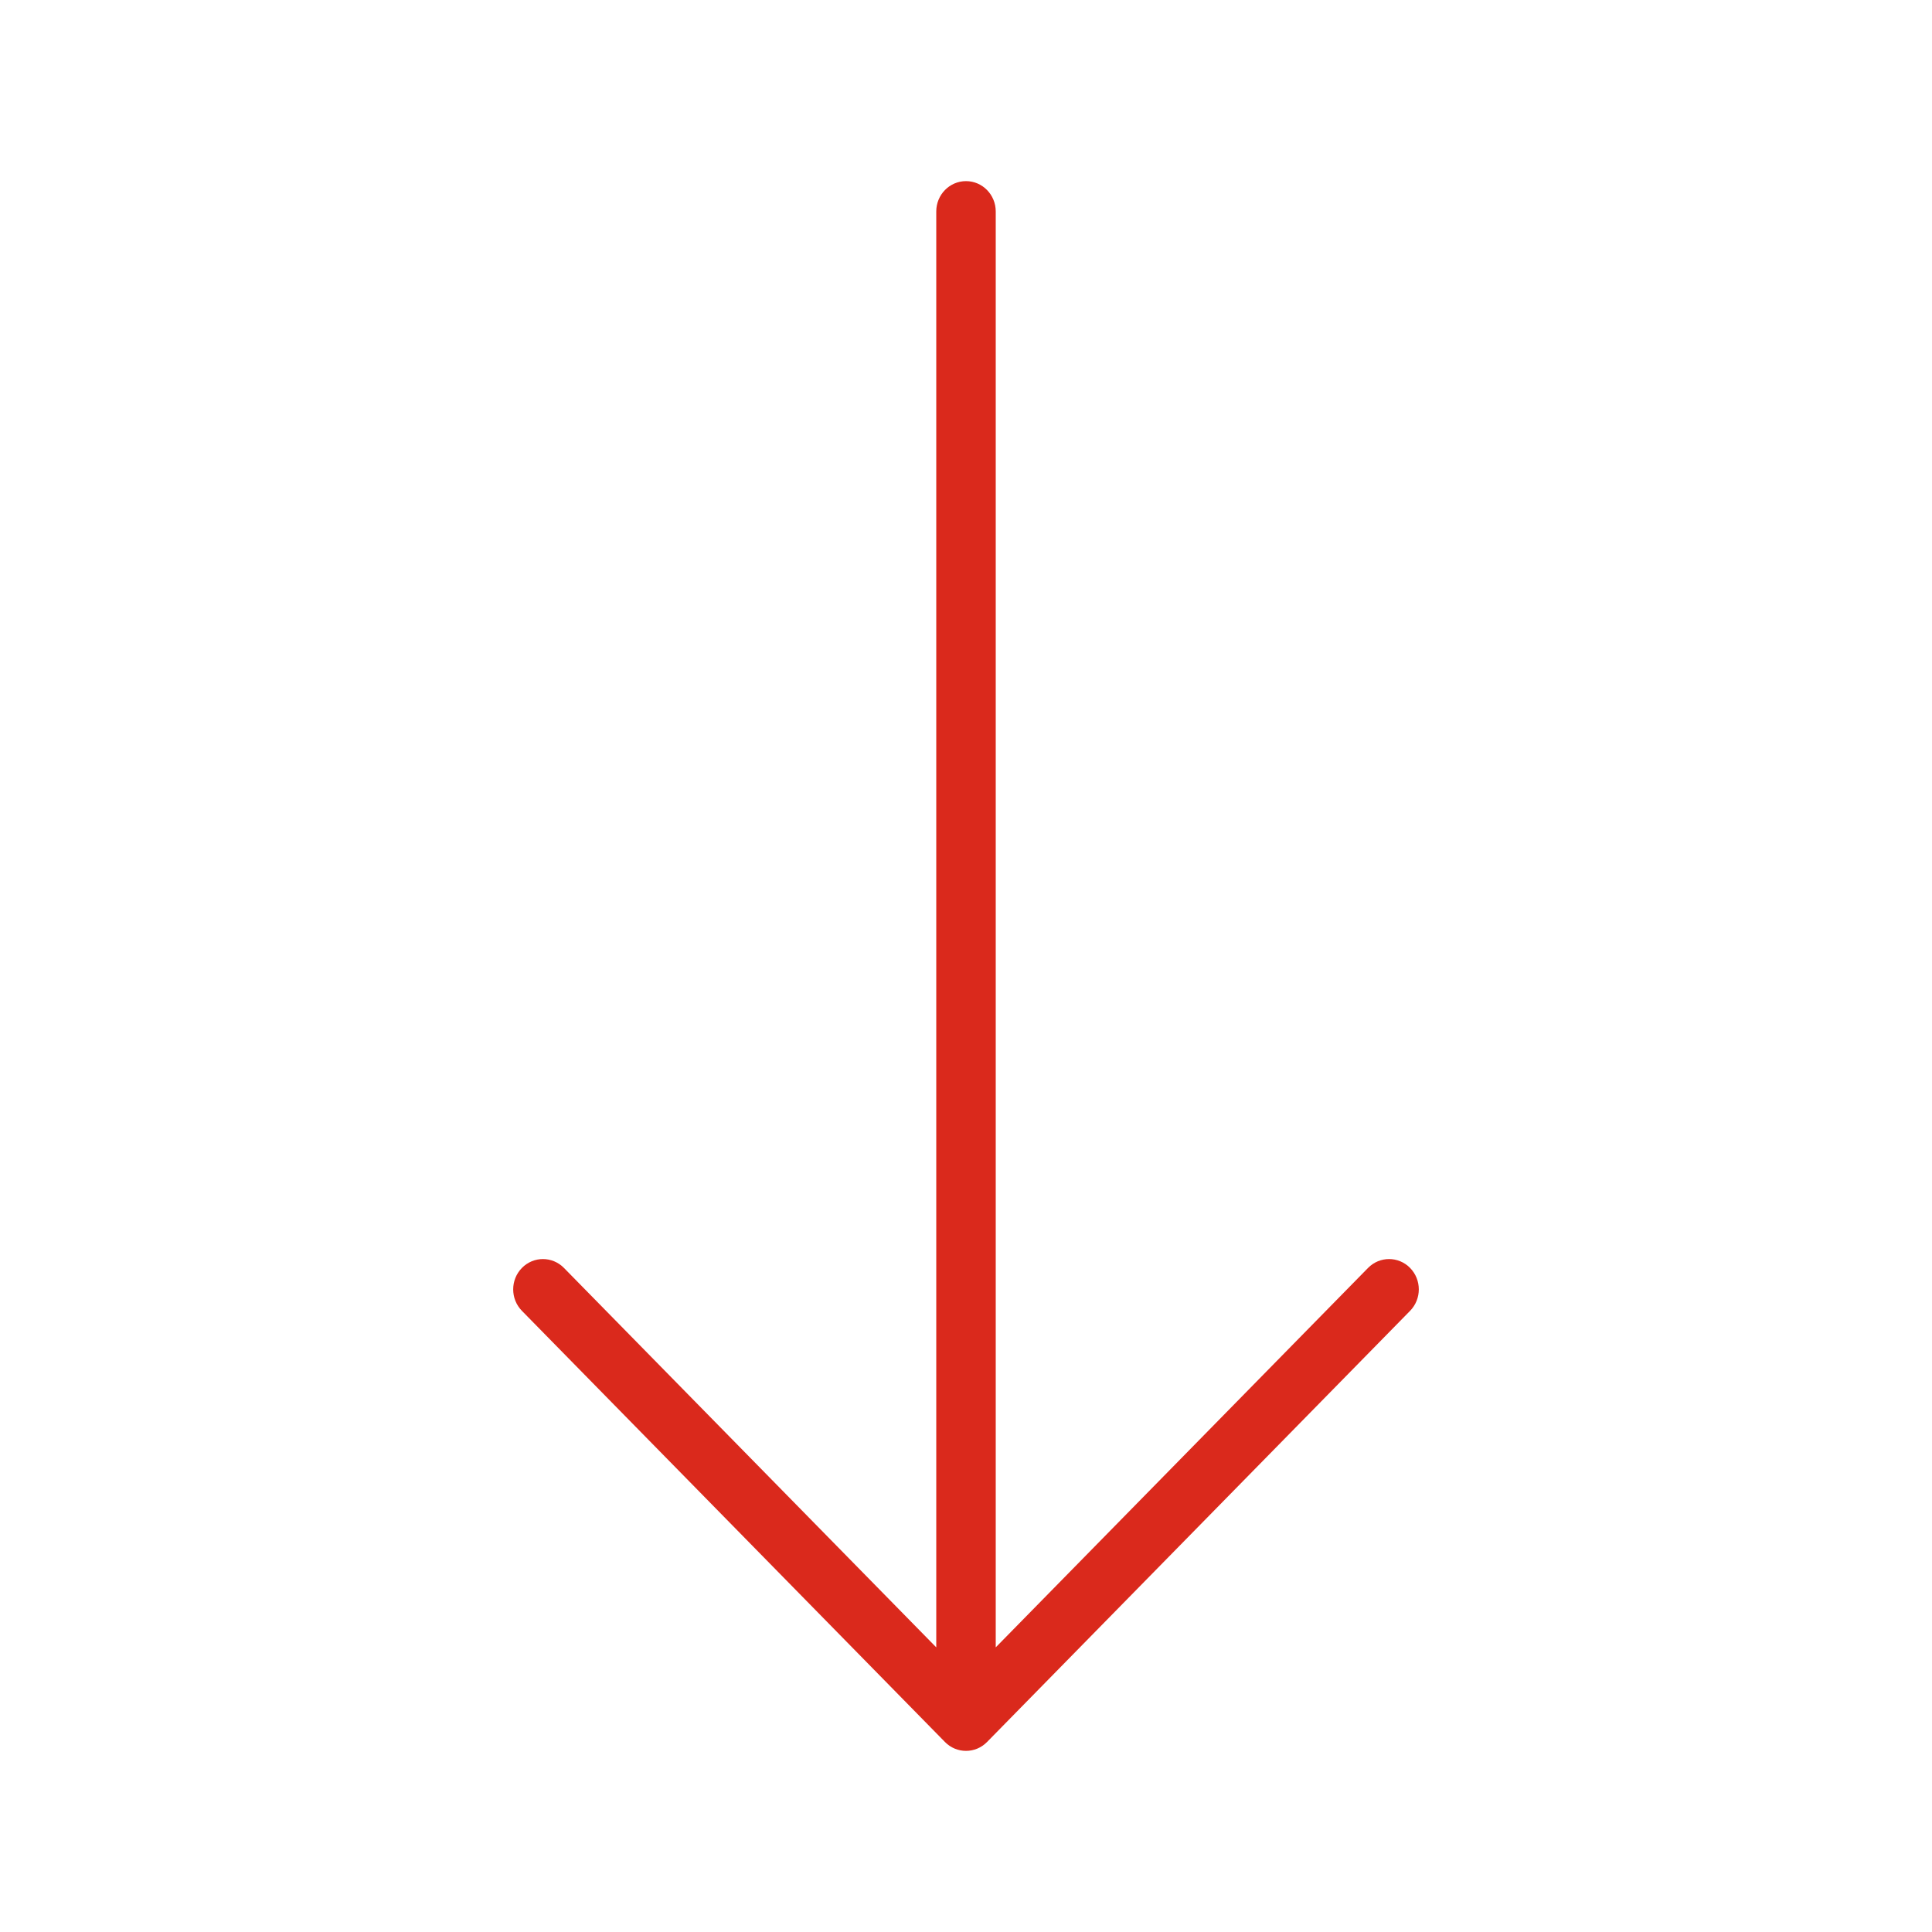 <svg width="64" height="64" viewBox="0 0 64 64" fill="none" xmlns="http://www.w3.org/2000/svg">
<path fill-rule="evenodd" clip-rule="evenodd" d="M32 6C32.544 6 32.985 6.45 32.985 7.004V54.571L45.318 42.002C45.703 41.61 46.327 41.61 46.711 42.002C47.096 42.395 47.096 43.03 46.711 43.423L32.697 57.706C32.312 58.098 31.688 58.098 31.303 57.706L17.289 43.423C16.904 43.03 16.904 42.395 17.289 42.002C17.673 41.61 18.297 41.61 18.682 42.002L31.015 54.571V7.004C31.015 6.45 31.456 6 32 6Z" fill="#DA291C"/>
</svg>
